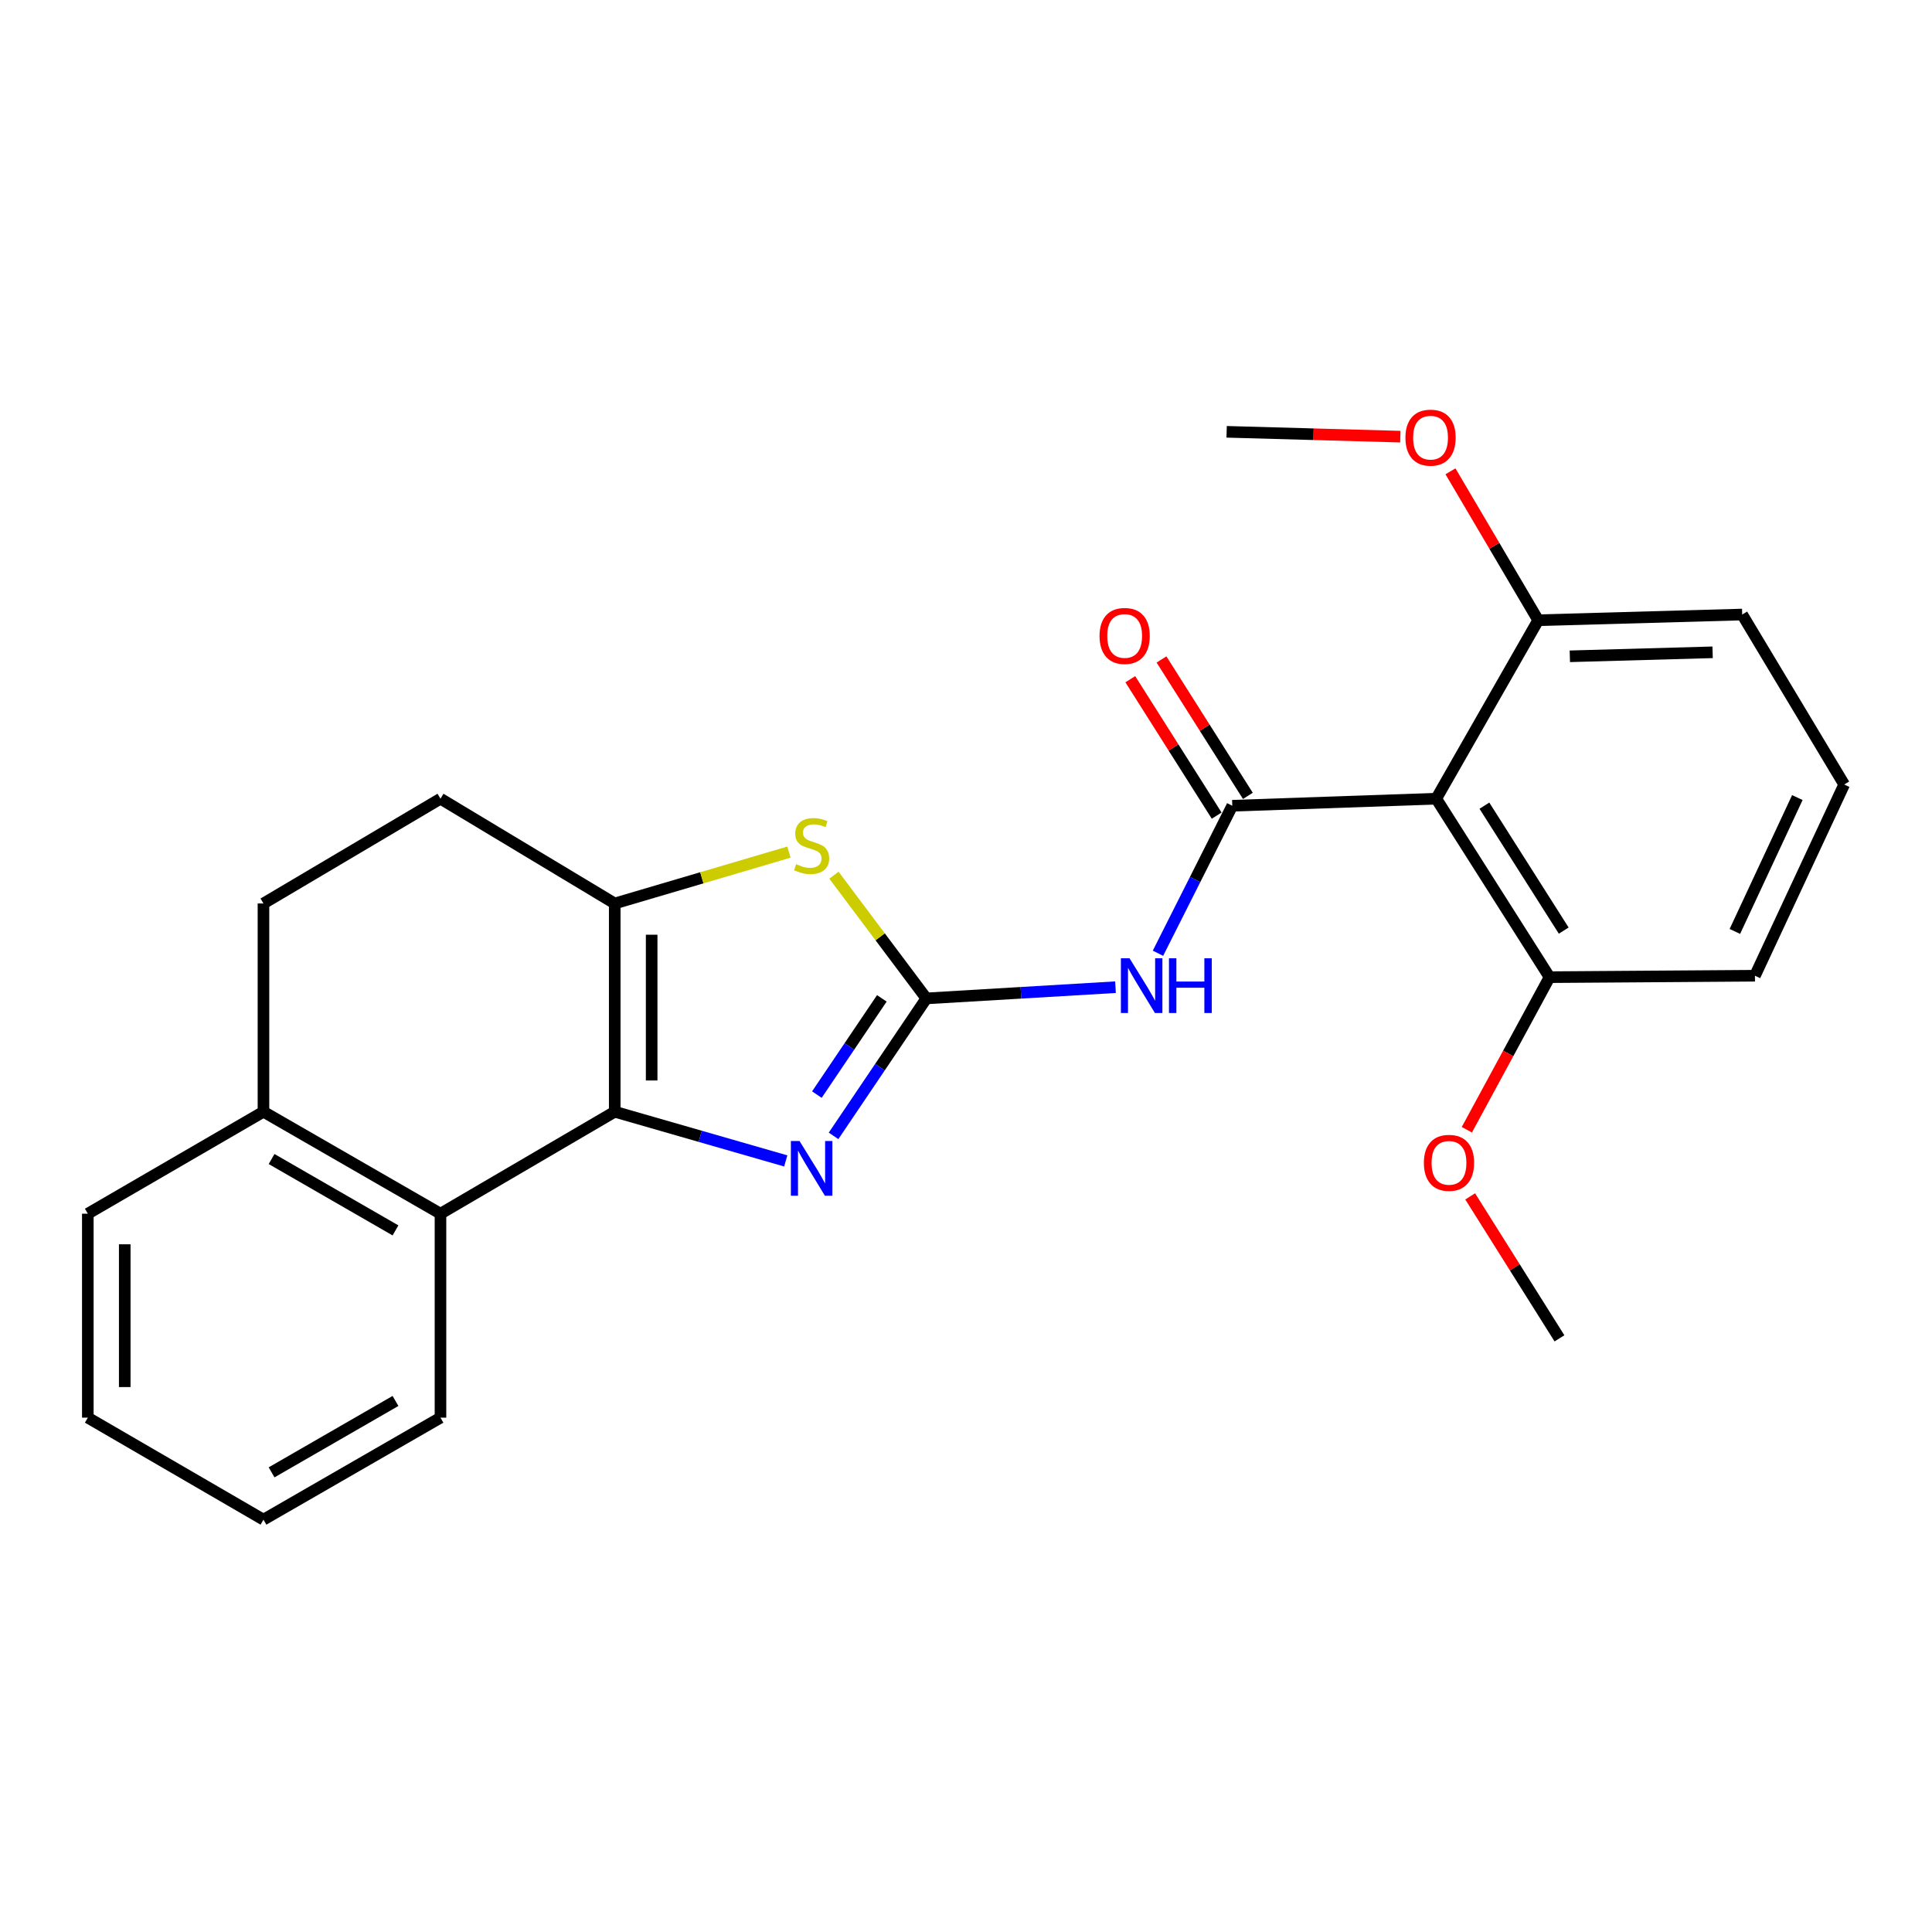 <?xml version='1.0' encoding='iso-8859-1'?>
<svg version='1.1' baseProfile='full'
              xmlns='http://www.w3.org/2000/svg'
                      xmlns:rdkit='http://www.rdkit.org/xml'
                      xmlns:xlink='http://www.w3.org/1999/xlink'
                  xml:space='preserve'
width='1000px' height='1000px' viewBox='0 0 1000 1000'>
<!-- END OF HEADER -->
<rect style='opacity:1.0;fill:#FFFFFF;stroke:none' width='1000' height='1000' x='0' y='0'> </rect>
<path class='bond-1' d='M 479.486,516.772 L 455.467,552.351' style='fill:none;fill-rule:evenodd;stroke:#000000;stroke-width:6px;stroke-linecap:butt;stroke-linejoin:miter;stroke-opacity:1' />
<path class='bond-1' d='M 455.467,552.351 L 431.448,587.93' style='fill:none;fill-rule:evenodd;stroke:#0000FF;stroke-width:6px;stroke-linecap:butt;stroke-linejoin:miter;stroke-opacity:1' />
<path class='bond-1' d='M 456.439,516.751 L 439.626,541.657' style='fill:none;fill-rule:evenodd;stroke:#000000;stroke-width:6px;stroke-linecap:butt;stroke-linejoin:miter;stroke-opacity:1' />
<path class='bond-1' d='M 439.626,541.657 L 422.813,566.562' style='fill:none;fill-rule:evenodd;stroke:#0000FF;stroke-width:6px;stroke-linecap:butt;stroke-linejoin:miter;stroke-opacity:1' />
<path class='bond-3' d='M 479.486,516.772 L 528.434,513.87' style='fill:none;fill-rule:evenodd;stroke:#000000;stroke-width:6px;stroke-linecap:butt;stroke-linejoin:miter;stroke-opacity:1' />
<path class='bond-3' d='M 528.434,513.87 L 577.383,510.969' style='fill:none;fill-rule:evenodd;stroke:#0000FF;stroke-width:6px;stroke-linecap:butt;stroke-linejoin:miter;stroke-opacity:1' />
<path class='bond-5' d='M 479.486,516.772 L 455.569,484.884' style='fill:none;fill-rule:evenodd;stroke:#000000;stroke-width:6px;stroke-linecap:butt;stroke-linejoin:miter;stroke-opacity:1' />
<path class='bond-5' d='M 455.569,484.884 L 431.652,452.997' style='fill:none;fill-rule:evenodd;stroke:#CCCC00;stroke-width:6px;stroke-linecap:butt;stroke-linejoin:miter;stroke-opacity:1' />
<path class='bond-0' d='M 318.184,575.427 L 362.445,588.159' style='fill:none;fill-rule:evenodd;stroke:#000000;stroke-width:6px;stroke-linecap:butt;stroke-linejoin:miter;stroke-opacity:1' />
<path class='bond-0' d='M 362.445,588.159 L 406.707,600.892' style='fill:none;fill-rule:evenodd;stroke:#0000FF;stroke-width:6px;stroke-linecap:butt;stroke-linejoin:miter;stroke-opacity:1' />
<path class='bond-7' d='M 318.184,575.427 L 227.993,628.21' style='fill:none;fill-rule:evenodd;stroke:#000000;stroke-width:6px;stroke-linecap:butt;stroke-linejoin:miter;stroke-opacity:1' />
<path class='bond-25' d='M 318.184,575.427 L 318.184,467.641' style='fill:none;fill-rule:evenodd;stroke:#000000;stroke-width:6px;stroke-linecap:butt;stroke-linejoin:miter;stroke-opacity:1' />
<path class='bond-25' d='M 337.297,559.259 L 337.297,483.809' style='fill:none;fill-rule:evenodd;stroke:#000000;stroke-width:6px;stroke-linecap:butt;stroke-linejoin:miter;stroke-opacity:1' />
<path class='bond-2' d='M 637.825,417.056 L 618.593,455.228' style='fill:none;fill-rule:evenodd;stroke:#000000;stroke-width:6px;stroke-linecap:butt;stroke-linejoin:miter;stroke-opacity:1' />
<path class='bond-2' d='M 618.593,455.228 L 599.361,493.401' style='fill:none;fill-rule:evenodd;stroke:#0000FF;stroke-width:6px;stroke-linecap:butt;stroke-linejoin:miter;stroke-opacity:1' />
<path class='bond-6' d='M 637.825,417.056 L 743.391,413.403' style='fill:none;fill-rule:evenodd;stroke:#000000;stroke-width:6px;stroke-linecap:butt;stroke-linejoin:miter;stroke-opacity:1' />
<path class='bond-8' d='M 645.899,411.943 L 623.544,376.639' style='fill:none;fill-rule:evenodd;stroke:#000000;stroke-width:6px;stroke-linecap:butt;stroke-linejoin:miter;stroke-opacity:1' />
<path class='bond-8' d='M 623.544,376.639 L 601.19,341.334' style='fill:none;fill-rule:evenodd;stroke:#FF0000;stroke-width:6px;stroke-linecap:butt;stroke-linejoin:miter;stroke-opacity:1' />
<path class='bond-8' d='M 629.751,422.168 L 607.396,386.864' style='fill:none;fill-rule:evenodd;stroke:#000000;stroke-width:6px;stroke-linecap:butt;stroke-linejoin:miter;stroke-opacity:1' />
<path class='bond-8' d='M 607.396,386.864 L 585.042,351.559' style='fill:none;fill-rule:evenodd;stroke:#FF0000;stroke-width:6px;stroke-linecap:butt;stroke-linejoin:miter;stroke-opacity:1' />
<path class='bond-4' d='M 318.184,467.641 L 363.273,454.346' style='fill:none;fill-rule:evenodd;stroke:#000000;stroke-width:6px;stroke-linecap:butt;stroke-linejoin:miter;stroke-opacity:1' />
<path class='bond-4' d='M 363.273,454.346 L 408.361,441.052' style='fill:none;fill-rule:evenodd;stroke:#CCCC00;stroke-width:6px;stroke-linecap:butt;stroke-linejoin:miter;stroke-opacity:1' />
<path class='bond-9' d='M 318.184,467.641 L 227.993,413.403' style='fill:none;fill-rule:evenodd;stroke:#000000;stroke-width:6px;stroke-linecap:butt;stroke-linejoin:miter;stroke-opacity:1' />
<path class='bond-11' d='M 743.391,413.403 L 802.046,505.782' style='fill:none;fill-rule:evenodd;stroke:#000000;stroke-width:6px;stroke-linecap:butt;stroke-linejoin:miter;stroke-opacity:1' />
<path class='bond-11' d='M 768.325,417.015 L 809.383,481.68' style='fill:none;fill-rule:evenodd;stroke:#000000;stroke-width:6px;stroke-linecap:butt;stroke-linejoin:miter;stroke-opacity:1' />
<path class='bond-12' d='M 743.391,413.403 L 796.174,321.035' style='fill:none;fill-rule:evenodd;stroke:#000000;stroke-width:6px;stroke-linecap:butt;stroke-linejoin:miter;stroke-opacity:1' />
<path class='bond-10' d='M 227.993,628.21 L 136.368,575.427' style='fill:none;fill-rule:evenodd;stroke:#000000;stroke-width:6px;stroke-linecap:butt;stroke-linejoin:miter;stroke-opacity:1' />
<path class='bond-10' d='M 204.708,636.854 L 140.571,599.906' style='fill:none;fill-rule:evenodd;stroke:#000000;stroke-width:6px;stroke-linecap:butt;stroke-linejoin:miter;stroke-opacity:1' />
<path class='bond-16' d='M 227.993,628.21 L 227.993,733.777' style='fill:none;fill-rule:evenodd;stroke:#000000;stroke-width:6px;stroke-linecap:butt;stroke-linejoin:miter;stroke-opacity:1' />
<path class='bond-13' d='M 227.993,413.403 L 136.368,467.641' style='fill:none;fill-rule:evenodd;stroke:#000000;stroke-width:6px;stroke-linecap:butt;stroke-linejoin:miter;stroke-opacity:1' />
<path class='bond-20' d='M 136.368,575.427 L 45.455,628.21' style='fill:none;fill-rule:evenodd;stroke:#000000;stroke-width:6px;stroke-linecap:butt;stroke-linejoin:miter;stroke-opacity:1' />
<path class='bond-26' d='M 136.368,575.427 L 136.368,467.641' style='fill:none;fill-rule:evenodd;stroke:#000000;stroke-width:6px;stroke-linecap:butt;stroke-linejoin:miter;stroke-opacity:1' />
<path class='bond-14' d='M 802.046,505.782 L 780.642,545.267' style='fill:none;fill-rule:evenodd;stroke:#000000;stroke-width:6px;stroke-linecap:butt;stroke-linejoin:miter;stroke-opacity:1' />
<path class='bond-14' d='M 780.642,545.267 L 759.238,584.752' style='fill:none;fill-rule:evenodd;stroke:#FF0000;stroke-width:6px;stroke-linecap:butt;stroke-linejoin:miter;stroke-opacity:1' />
<path class='bond-18' d='M 802.046,505.782 L 908.356,505.038' style='fill:none;fill-rule:evenodd;stroke:#000000;stroke-width:6px;stroke-linecap:butt;stroke-linejoin:miter;stroke-opacity:1' />
<path class='bond-15' d='M 796.174,321.035 L 773.468,282.494' style='fill:none;fill-rule:evenodd;stroke:#000000;stroke-width:6px;stroke-linecap:butt;stroke-linejoin:miter;stroke-opacity:1' />
<path class='bond-15' d='M 773.468,282.494 L 750.762,243.952' style='fill:none;fill-rule:evenodd;stroke:#FF0000;stroke-width:6px;stroke-linecap:butt;stroke-linejoin:miter;stroke-opacity:1' />
<path class='bond-19' d='M 796.174,321.035 L 901.752,318.083' style='fill:none;fill-rule:evenodd;stroke:#000000;stroke-width:6px;stroke-linecap:butt;stroke-linejoin:miter;stroke-opacity:1' />
<path class='bond-19' d='M 812.545,339.698 L 886.449,337.631' style='fill:none;fill-rule:evenodd;stroke:#000000;stroke-width:6px;stroke-linecap:butt;stroke-linejoin:miter;stroke-opacity:1' />
<path class='bond-21' d='M 760.966,619.248 L 784.071,655.987' style='fill:none;fill-rule:evenodd;stroke:#FF0000;stroke-width:6px;stroke-linecap:butt;stroke-linejoin:miter;stroke-opacity:1' />
<path class='bond-21' d='M 784.071,655.987 L 807.175,692.726' style='fill:none;fill-rule:evenodd;stroke:#000000;stroke-width:6px;stroke-linecap:butt;stroke-linejoin:miter;stroke-opacity:1' />
<path class='bond-22' d='M 724.81,226.012 L 679.857,224.759' style='fill:none;fill-rule:evenodd;stroke:#FF0000;stroke-width:6px;stroke-linecap:butt;stroke-linejoin:miter;stroke-opacity:1' />
<path class='bond-22' d='M 679.857,224.759 L 634.905,223.507' style='fill:none;fill-rule:evenodd;stroke:#000000;stroke-width:6px;stroke-linecap:butt;stroke-linejoin:miter;stroke-opacity:1' />
<path class='bond-23' d='M 227.993,733.777 L 136.368,786.57' style='fill:none;fill-rule:evenodd;stroke:#000000;stroke-width:6px;stroke-linecap:butt;stroke-linejoin:miter;stroke-opacity:1' />
<path class='bond-23' d='M 204.707,725.135 L 140.57,762.091' style='fill:none;fill-rule:evenodd;stroke:#000000;stroke-width:6px;stroke-linecap:butt;stroke-linejoin:miter;stroke-opacity:1' />
<path class='bond-17' d='M 954.545,406.066 L 901.752,318.083' style='fill:none;fill-rule:evenodd;stroke:#000000;stroke-width:6px;stroke-linecap:butt;stroke-linejoin:miter;stroke-opacity:1' />
<path class='bond-27' d='M 954.545,406.066 L 908.356,505.038' style='fill:none;fill-rule:evenodd;stroke:#000000;stroke-width:6px;stroke-linecap:butt;stroke-linejoin:miter;stroke-opacity:1' />
<path class='bond-27' d='M 930.297,412.829 L 897.965,482.11' style='fill:none;fill-rule:evenodd;stroke:#000000;stroke-width:6px;stroke-linecap:butt;stroke-linejoin:miter;stroke-opacity:1' />
<path class='bond-28' d='M 45.455,628.21 L 45.455,733.777' style='fill:none;fill-rule:evenodd;stroke:#000000;stroke-width:6px;stroke-linecap:butt;stroke-linejoin:miter;stroke-opacity:1' />
<path class='bond-28' d='M 64.567,644.045 L 64.567,717.942' style='fill:none;fill-rule:evenodd;stroke:#000000;stroke-width:6px;stroke-linecap:butt;stroke-linejoin:miter;stroke-opacity:1' />
<path class='bond-24' d='M 136.368,786.57 L 45.455,733.777' style='fill:none;fill-rule:evenodd;stroke:#000000;stroke-width:6px;stroke-linecap:butt;stroke-linejoin:miter;stroke-opacity:1' />
<path  class='atom-2' d='M 413.838 590.584
L 423.118 605.584
Q 424.038 607.064, 425.518 609.744
Q 426.998 612.424, 427.078 612.584
L 427.078 590.584
L 430.838 590.584
L 430.838 618.904
L 426.958 618.904
L 416.998 602.504
Q 415.838 600.584, 414.598 598.384
Q 413.398 596.184, 413.038 595.504
L 413.038 618.904
L 409.358 618.904
L 409.358 590.584
L 413.838 590.584
' fill='#0000FF'/>
<path  class='atom-4' d='M 584.653 496.007
L 593.933 511.007
Q 594.853 512.487, 596.333 515.167
Q 597.813 517.847, 597.893 518.007
L 597.893 496.007
L 601.653 496.007
L 601.653 524.327
L 597.773 524.327
L 587.813 507.927
Q 586.653 506.007, 585.413 503.807
Q 584.213 501.607, 583.853 500.927
L 583.853 524.327
L 580.173 524.327
L 580.173 496.007
L 584.653 496.007
' fill='#0000FF'/>
<path  class='atom-4' d='M 605.053 496.007
L 608.893 496.007
L 608.893 508.047
L 623.373 508.047
L 623.373 496.007
L 627.213 496.007
L 627.213 524.327
L 623.373 524.327
L 623.373 511.247
L 608.893 511.247
L 608.893 524.327
L 605.053 524.327
L 605.053 496.007
' fill='#0000FF'/>
<path  class='atom-6' d='M 412.098 447.311
Q 412.418 447.431, 413.738 447.991
Q 415.058 448.551, 416.498 448.911
Q 417.978 449.231, 419.418 449.231
Q 422.098 449.231, 423.658 447.951
Q 425.218 446.631, 425.218 444.351
Q 425.218 442.791, 424.418 441.831
Q 423.658 440.871, 422.458 440.351
Q 421.258 439.831, 419.258 439.231
Q 416.738 438.471, 415.218 437.751
Q 413.738 437.031, 412.658 435.511
Q 411.618 433.991, 411.618 431.431
Q 411.618 427.871, 414.018 425.671
Q 416.458 423.471, 421.258 423.471
Q 424.538 423.471, 428.258 425.031
L 427.338 428.111
Q 423.938 426.711, 421.378 426.711
Q 418.618 426.711, 417.098 427.871
Q 415.578 428.991, 415.618 430.951
Q 415.618 432.471, 416.378 433.391
Q 417.178 434.311, 418.298 434.831
Q 419.458 435.351, 421.378 435.951
Q 423.938 436.751, 425.458 437.551
Q 426.978 438.351, 428.058 439.991
Q 429.178 441.591, 429.178 444.351
Q 429.178 448.271, 426.538 450.391
Q 423.938 452.471, 419.578 452.471
Q 417.058 452.471, 415.138 451.911
Q 413.258 451.391, 411.018 450.471
L 412.098 447.311
' fill='#CCCC00'/>
<path  class='atom-9' d='M 569.121 329.164
Q 569.121 322.364, 572.481 318.564
Q 575.841 314.764, 582.121 314.764
Q 588.401 314.764, 591.761 318.564
Q 595.121 322.364, 595.121 329.164
Q 595.121 336.044, 591.721 339.964
Q 588.321 343.844, 582.121 343.844
Q 575.881 343.844, 572.481 339.964
Q 569.121 336.084, 569.121 329.164
M 582.121 340.644
Q 586.441 340.644, 588.761 337.764
Q 591.121 334.844, 591.121 329.164
Q 591.121 323.604, 588.761 320.804
Q 586.441 317.964, 582.121 317.964
Q 577.801 317.964, 575.441 320.764
Q 573.121 323.564, 573.121 329.164
Q 573.121 334.884, 575.441 337.764
Q 577.801 340.644, 582.121 340.644
' fill='#FF0000'/>
<path  class='atom-15' d='M 736.996 601.882
Q 736.996 595.082, 740.356 591.282
Q 743.716 587.482, 749.996 587.482
Q 756.276 587.482, 759.636 591.282
Q 762.996 595.082, 762.996 601.882
Q 762.996 608.762, 759.596 612.682
Q 756.196 616.562, 749.996 616.562
Q 743.756 616.562, 740.356 612.682
Q 736.996 608.802, 736.996 601.882
M 749.996 613.362
Q 754.316 613.362, 756.636 610.482
Q 758.996 607.562, 758.996 601.882
Q 758.996 596.322, 756.636 593.522
Q 754.316 590.682, 749.996 590.682
Q 745.676 590.682, 743.316 593.482
Q 740.996 596.282, 740.996 601.882
Q 740.996 607.602, 743.316 610.482
Q 745.676 613.362, 749.996 613.362
' fill='#FF0000'/>
<path  class='atom-16' d='M 727.45 226.528
Q 727.45 219.728, 730.81 215.928
Q 734.17 212.128, 740.45 212.128
Q 746.73 212.128, 750.09 215.928
Q 753.45 219.728, 753.45 226.528
Q 753.45 233.408, 750.05 237.328
Q 746.65 241.208, 740.45 241.208
Q 734.21 241.208, 730.81 237.328
Q 727.45 233.448, 727.45 226.528
M 740.45 238.008
Q 744.77 238.008, 747.09 235.128
Q 749.45 232.208, 749.45 226.528
Q 749.45 220.968, 747.09 218.168
Q 744.77 215.328, 740.45 215.328
Q 736.13 215.328, 733.77 218.128
Q 731.45 220.928, 731.45 226.528
Q 731.45 232.248, 733.77 235.128
Q 736.13 238.008, 740.45 238.008
' fill='#FF0000'/>
</svg>
